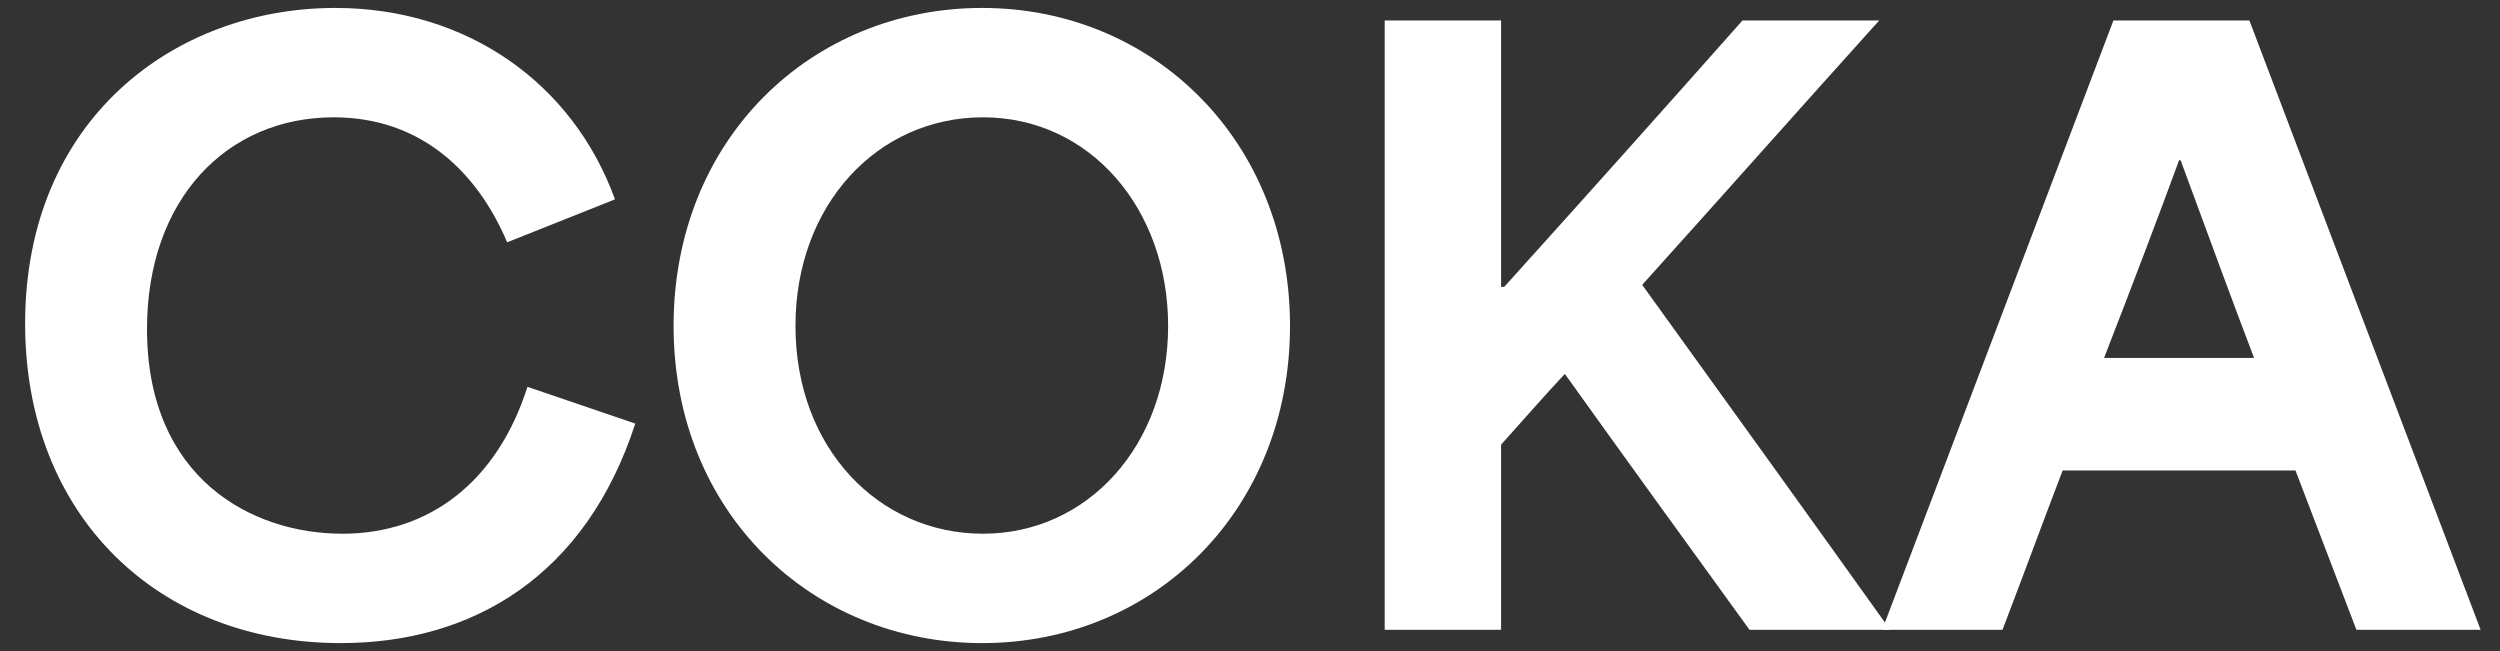 <svg width="96" height="25" viewBox="0 0 96 25" fill="none" xmlns="http://www.w3.org/2000/svg">
<rect x="0" y="0" width="96" height="25" fill="#333333" stroke="none"/>
<path d="M72.276 24.185L81.156 0.785H86.376L95.256 24.185H90.486L88.146 18.065C85.176 18.065 82.176 18.065 79.206 18.065C78.426 20.105 77.676 22.145 76.896 24.185H72.276ZM80.796 13.745H86.556C85.836 11.855 84.936 9.425 83.736 6.155H83.676C82.896 8.285 81.846 11.045 80.796 13.745Z" fill="white"/>
<path d="M53.172 24.185V0.785H57.642V11.015H57.762C60.822 7.625 63.882 4.205 66.912 0.785H72.162C69.132 4.145 66.102 7.565 63.072 10.925V10.955C66.252 15.365 69.432 19.775 72.582 24.185H67.182C64.812 20.915 62.442 17.645 60.102 14.375H60.072C59.232 15.275 58.452 16.175 57.642 17.075V24.185H53.172Z" fill="white"/>
<path d="M37.716 24.695C31.206 24.695 25.866 19.715 25.866 12.515C25.866 5.315 31.176 0.305 37.716 0.305C44.286 0.305 49.536 5.405 49.536 12.515C49.536 19.595 44.316 24.695 37.716 24.695ZM30.546 12.515C30.546 17.225 33.756 20.495 37.746 20.495C41.766 20.495 44.856 17.105 44.856 12.515C44.856 8.015 41.856 4.505 37.746 4.505C33.696 4.505 30.546 7.865 30.546 12.515Z" fill="white"/>
<path d="M13.085 24.695C6.065 24.695 0.965 19.805 0.965 12.425C0.965 4.595 6.695 0.305 12.875 0.305C17.915 0.305 21.995 3.185 23.615 7.655L19.475 9.305C18.305 6.545 16.115 4.505 12.815 4.505C8.705 4.505 5.645 7.655 5.645 12.635C5.645 18.365 9.665 20.495 13.145 20.495C16.475 20.495 19.085 18.515 20.255 14.855L24.395 16.265C22.505 22.085 18.185 24.695 13.085 24.695Z" fill="white"/>
</svg>
